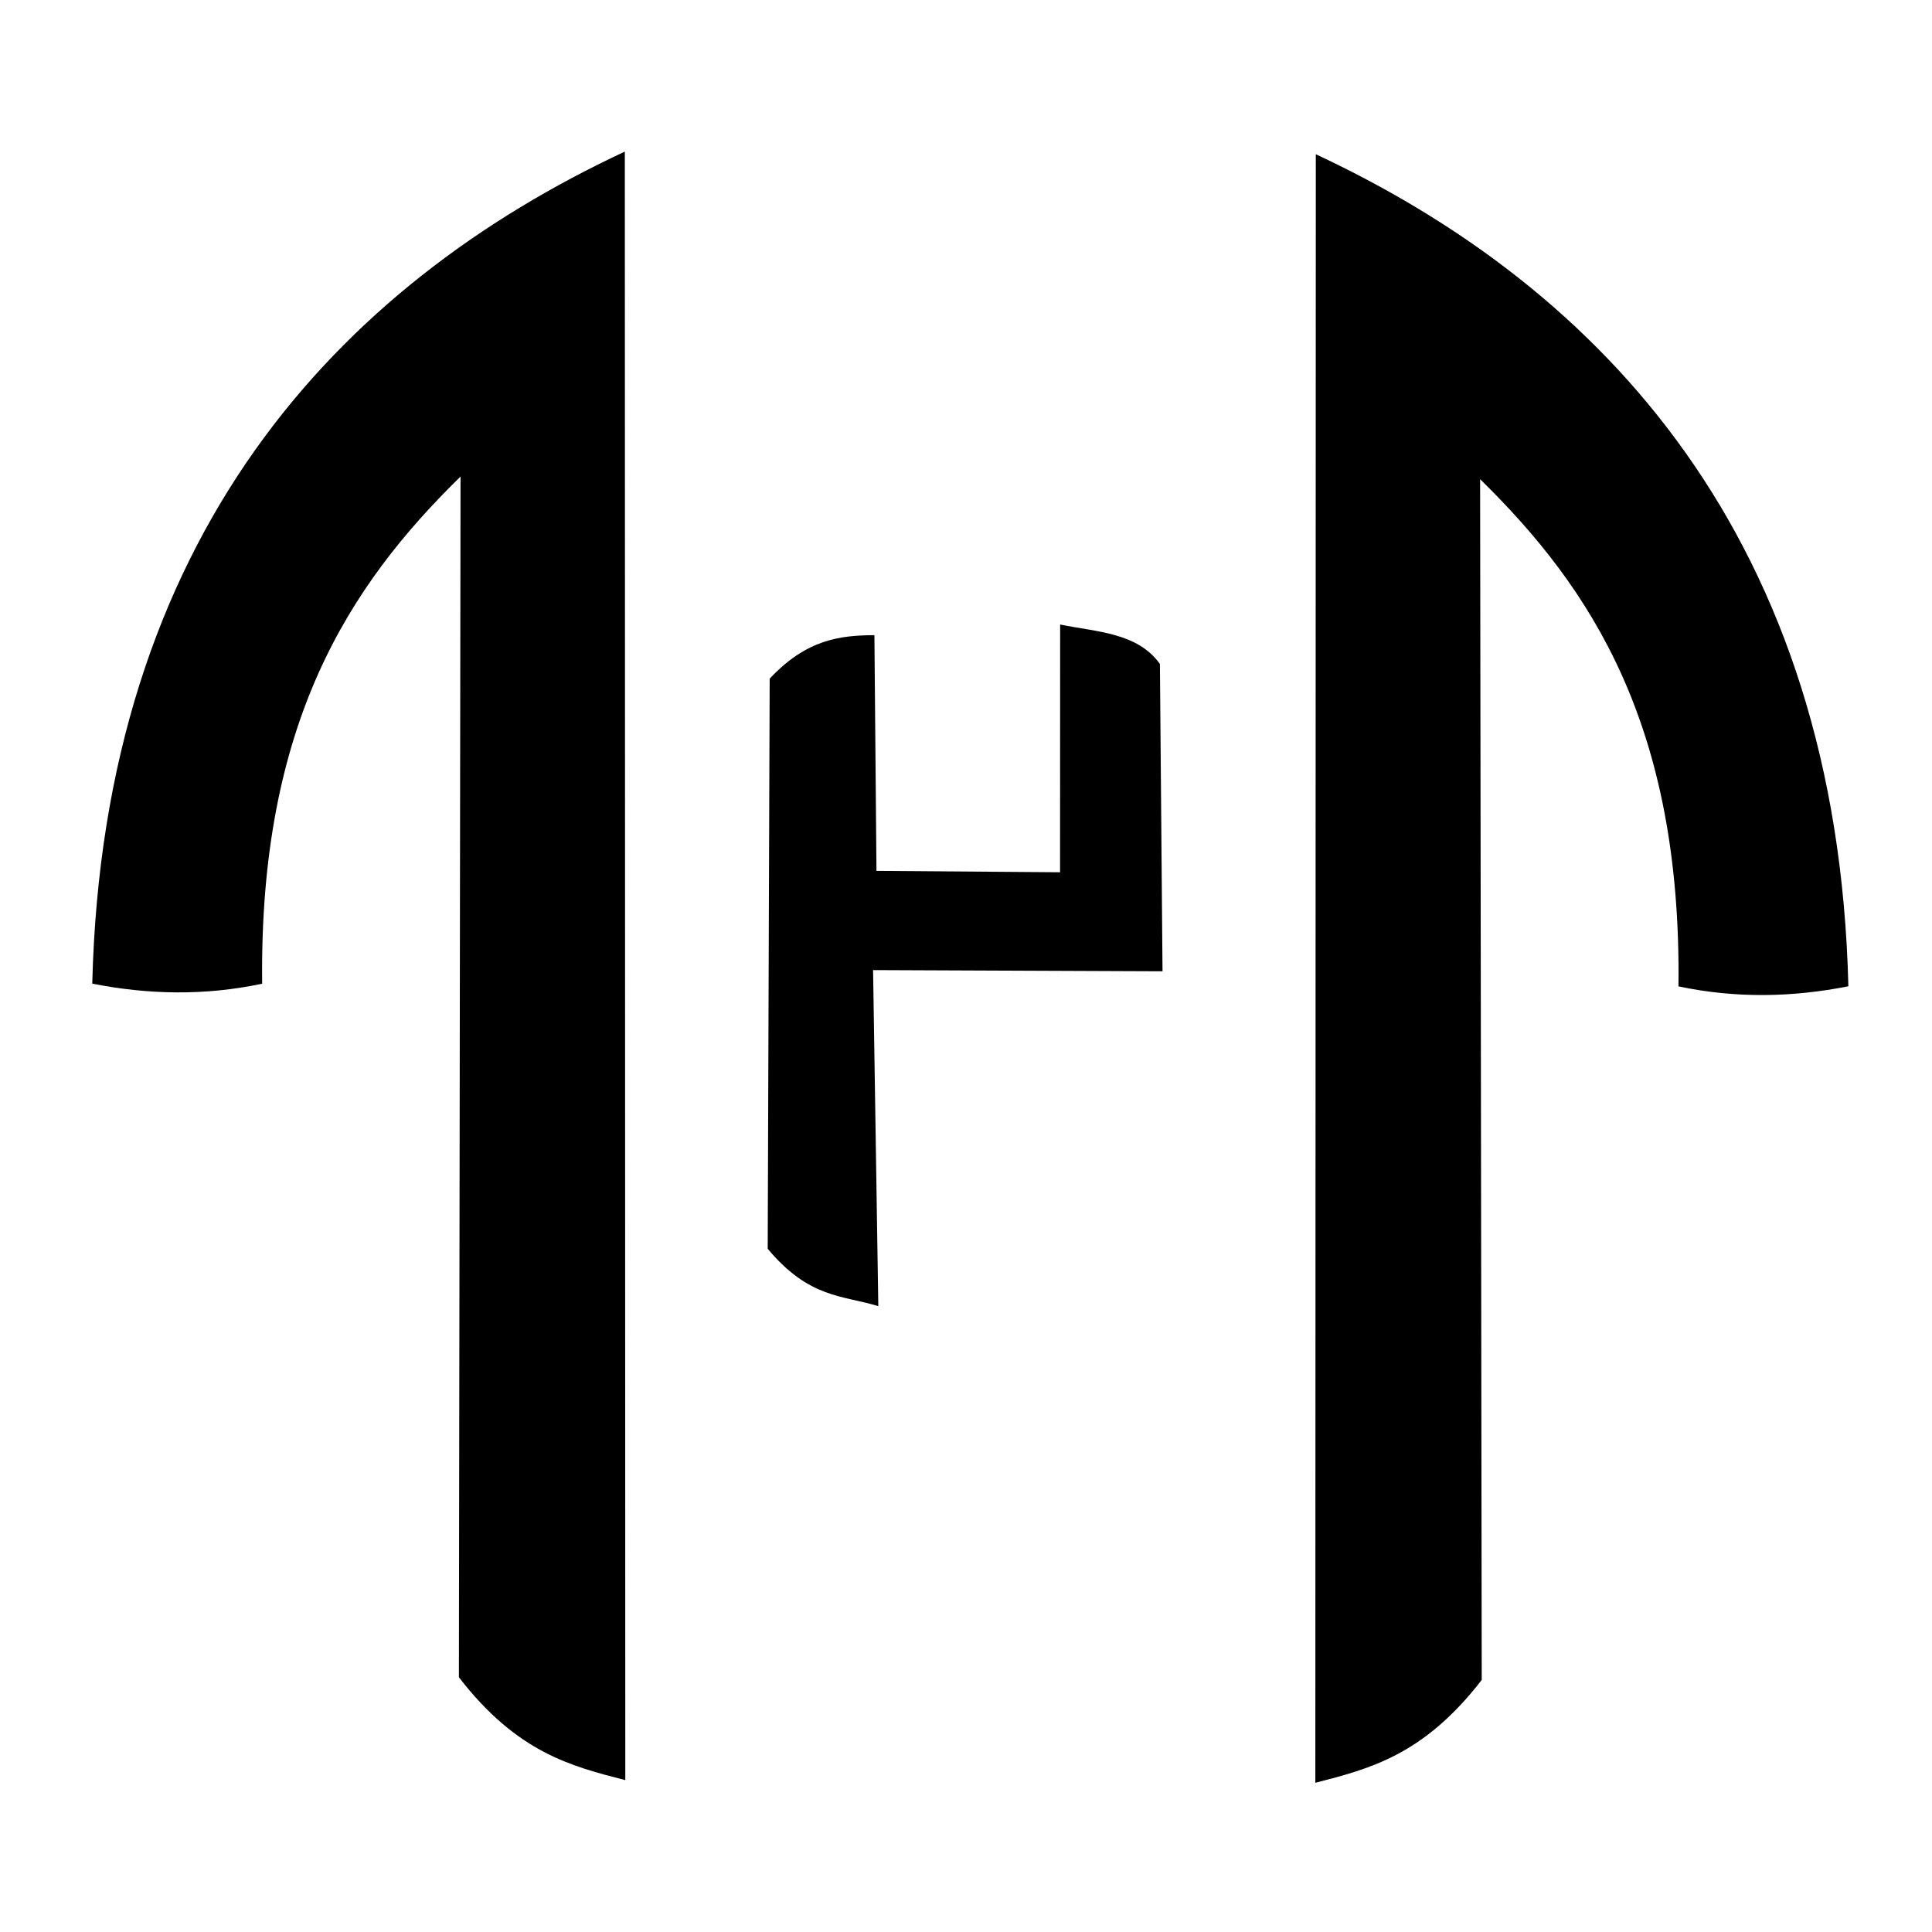 <?xml version="1.0" encoding="UTF-8" standalone="no"?>
<svg
   width="150"
   height="150"
   viewBox="0 0 150 150"
   fill="none"
   version="1.1"
   id="svg2"
   sodipodi:docname="block-safari-pinned-tab.svg"
   inkscape:version="1.3.1 (9b9bdc1480, 2023-11-25, custom)"
   xmlns:inkscape="http://www.inkscape.org/namespaces/inkscape"
   xmlns:sodipodi="http://sodipodi.sourceforge.net/DTD/sodipodi-0.dtd"
   xmlns="http://www.w3.org/2000/svg"
   xmlns:svg="http://www.w3.org/2000/svg">
  <defs
     id="defs2" />
  <sodipodi:namedview
     id="namedview2"
     pagecolor="#ffffff"
     bordercolor="#999999"
     borderopacity="1"
     inkscape:showpageshadow="2"
     inkscape:pageopacity="0"
     inkscape:pagecheckerboard="0"
     inkscape:deskcolor="#d1d1d1"
     inkscape:zoom="2.7033333"
     inkscape:cx="44.759556"
     inkscape:cy="71.578298"
     inkscape:window-width="1866"
     inkscape:window-height="1011"
     inkscape:window-x="54"
     inkscape:window-y="32"
     inkscape:window-maximized="1"
     inkscape:current-layer="svg2" />
  <path
     style="fill:#000000;fill-opacity:1;stroke-width:0.785"
     d="m 20.355,76.375 c -4.484,0.95 -8.872,0.847 -13.192,-0.006 C 8.011,41.68 26.186,22.2 48.511,11.769 l 0.037,126.44 c -4.198,-1.083 -8.393,-2.123 -12.919,-7.986 L 35.756,36.998 C 27.099,45.477 20.113,56.159 20.355,76.375 Z"
     id="path1-3"
     sodipodi:nodetypes="ccccccc" />
  <path
     style="fill:#000000;fill-opacity:1;stroke-width:0.785"
     d="m 130.315,76.581 c 4.484,0.95 8.872,0.847 13.192,-0.006 -0.847,-34.689 -19.023,-54.169 -41.348,-64.6 l -0.037,126.44 c 4.198,-1.083 8.393,-2.123 12.919,-7.986 l -0.126,-93.225 c 8.657,8.479 15.643,19.161 15.401,39.377 z"
     id="path2-6"
     sodipodi:nodetypes="ccccccc" />
  <path
     style="fill:#000000;fill-opacity:1;stroke-width:0.785"
     d="m 59.758,52.693 c 2.875,-3.079 5.514,-3.364 8.131,-3.379 l 0.16,18.3 14.254,0.109 0.006,-19.236 c 2.832,0.586 5.986,0.613 7.746,3.061 l 0.203,23.863 -22.472,-0.093 0.406,26.092 c -2.767,-0.854 -5.364,-0.586 -8.588,-4.457 z"
     id="path3"
     sodipodi:nodetypes="ccccccccccc" />
</svg>
